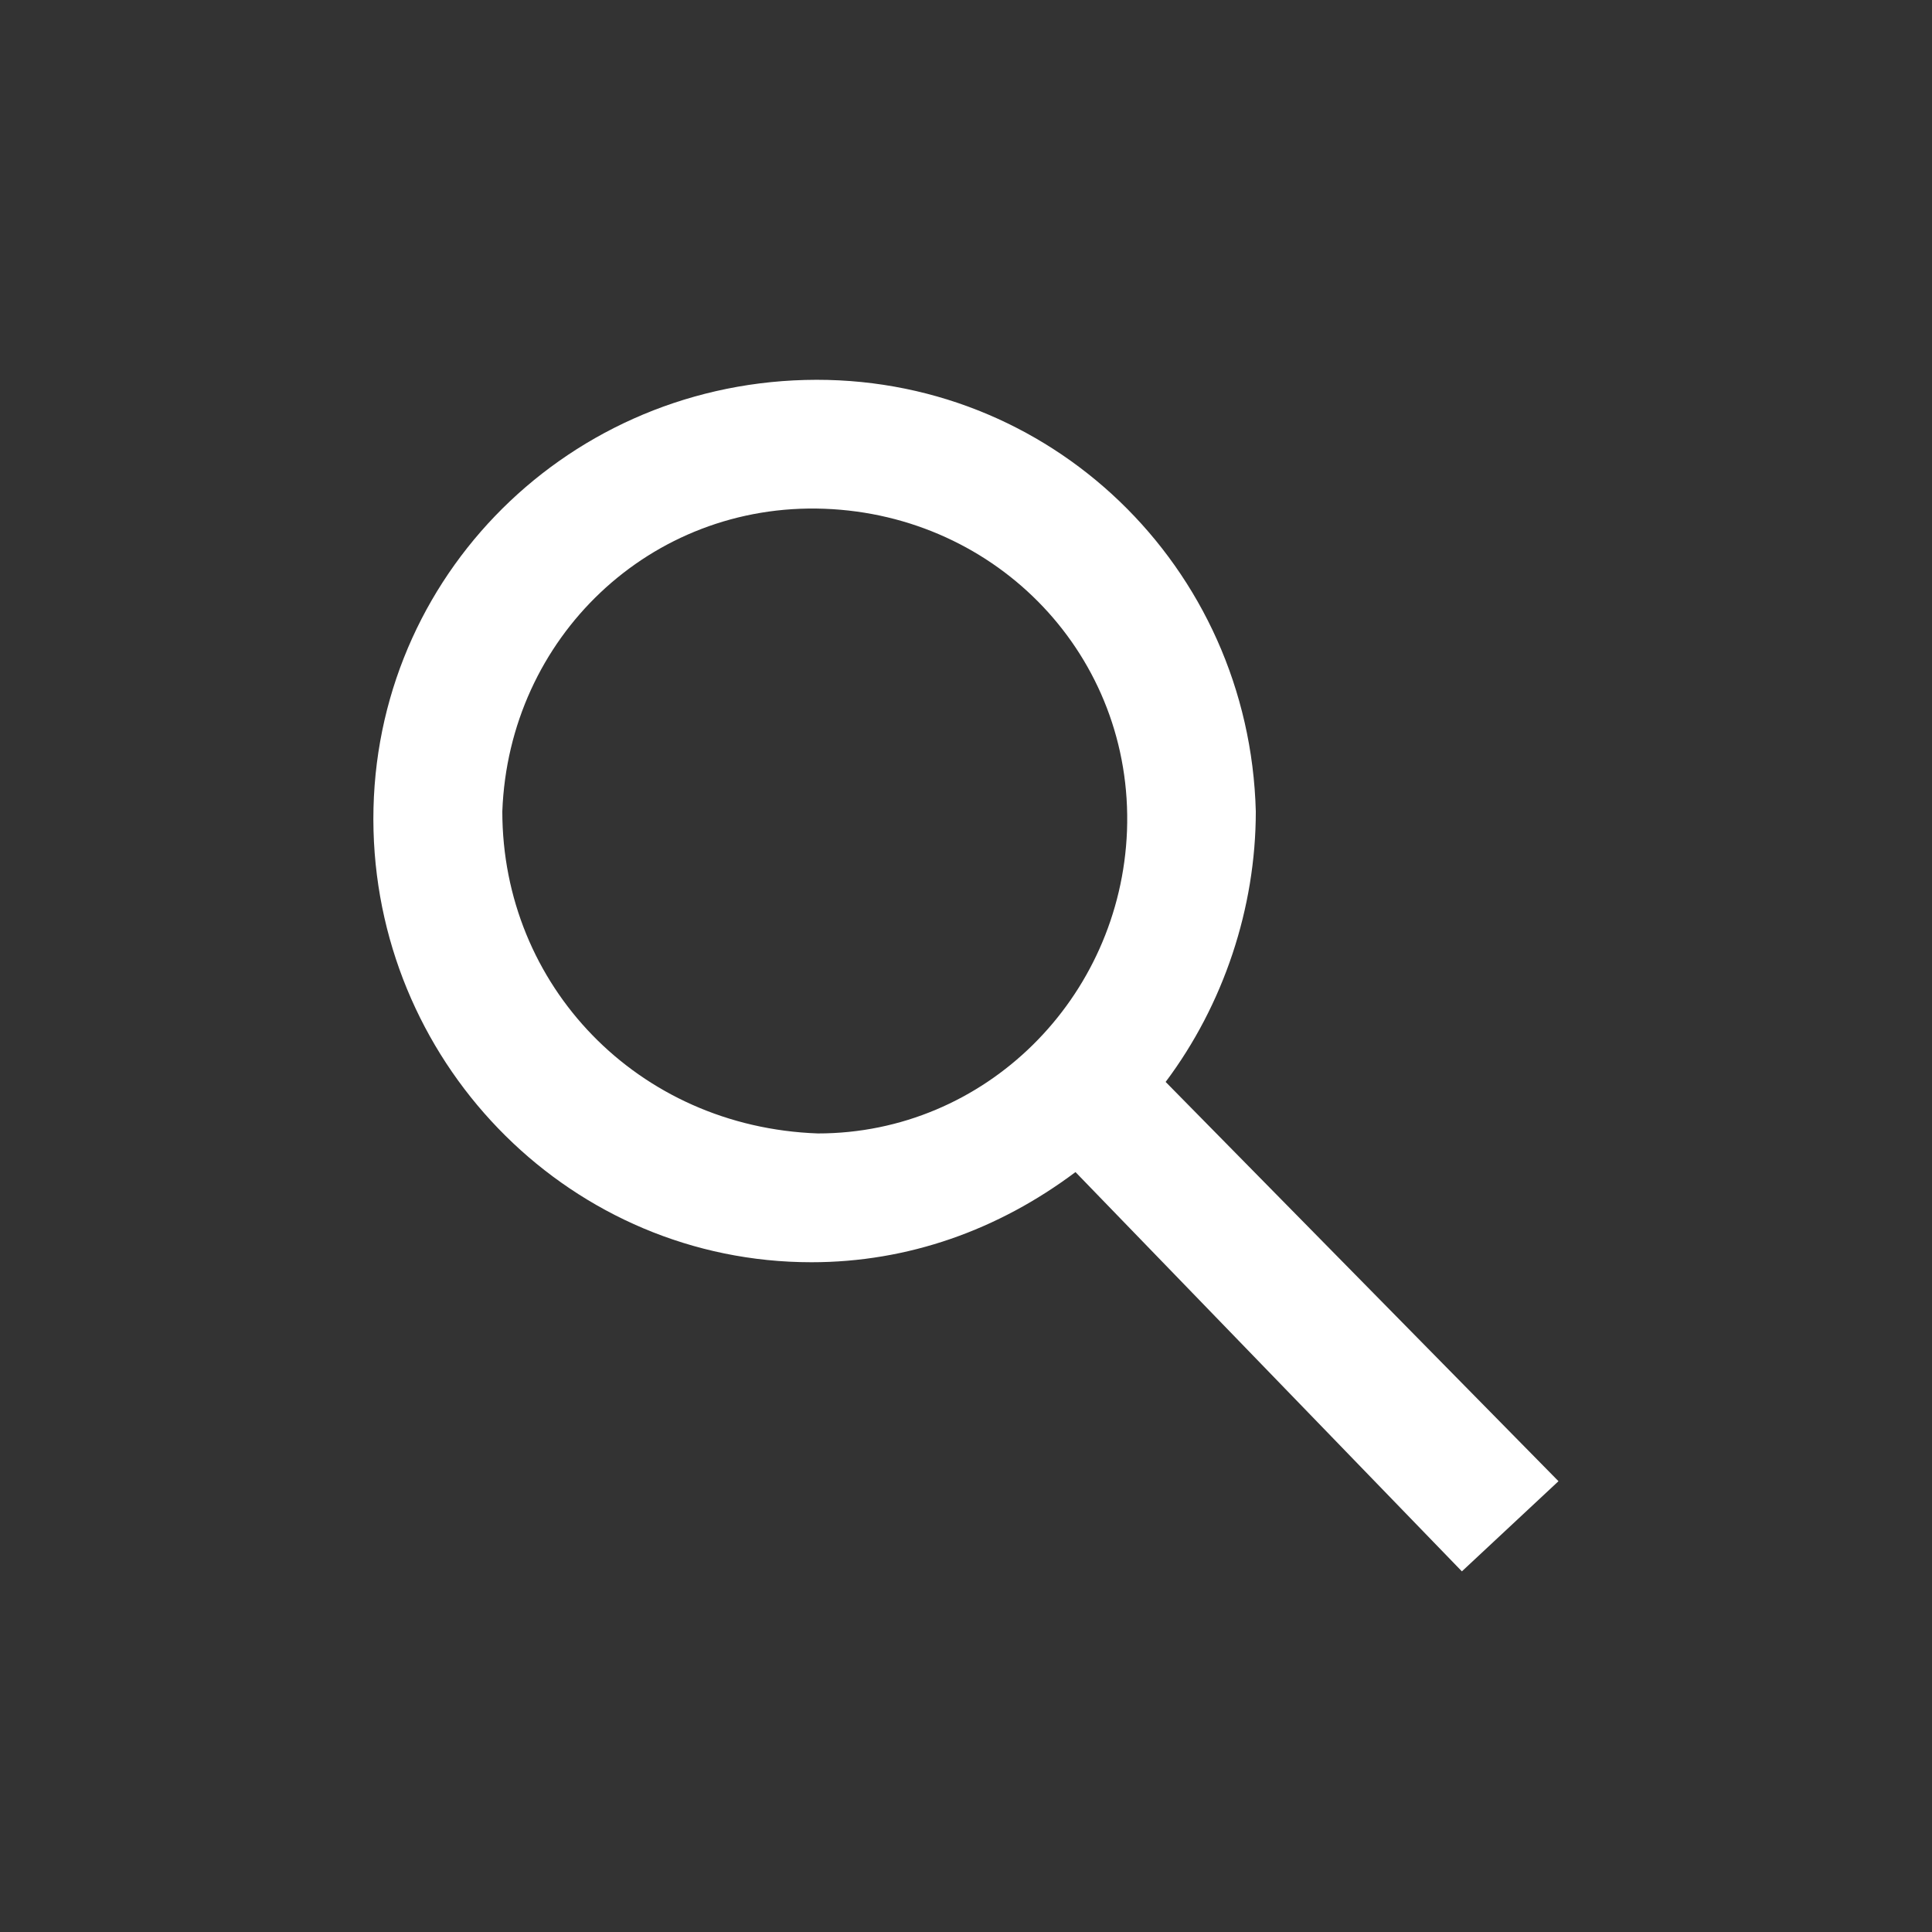 <?xml version="1.0" encoding="utf-8"?>
<!-- Generator: Adobe Illustrator 22.1.0, SVG Export Plug-In . SVG Version: 6.00 Build 0)  -->
<svg version="1.1" id="圖層_1" xmlns="http://www.w3.org/2000/svg" xmlns:xlink="http://www.w3.org/1999/xlink" x="0px" y="0px"
	 viewBox="0 0 30 30" style="enable-background:new 0 0 30 30;" xml:space="preserve" width="30" height="30">
<rect x="0" y="0" width="30" height="30" fill="#333333" stroke="none"/>
<style type="text/css">
	.st0{fill:#FFFFFF;}
</style>
<path id="Path_614" class="st0" d="M24.2,23l-6.1-6.2c0.9-1.2,1.4-2.7,1.4-4.2c-0.1-3.8-3.2-6.8-7-6.7c-3.8,0.1-6.8,3.2-6.7,7
	c0.1,3.7,3.1,6.7,6.8,6.7c1.5,0,2.9-0.5,4.1-1.4l6,6.2L24.2,23z M7.8,12.6c0.1-2.7,2.3-4.8,5-4.7s4.8,2.3,4.7,5
	c-0.1,2.6-2.2,4.7-4.8,4.7C9.9,17.5,7.8,15.3,7.8,12.6L7.8,12.6z"/>
</svg>
